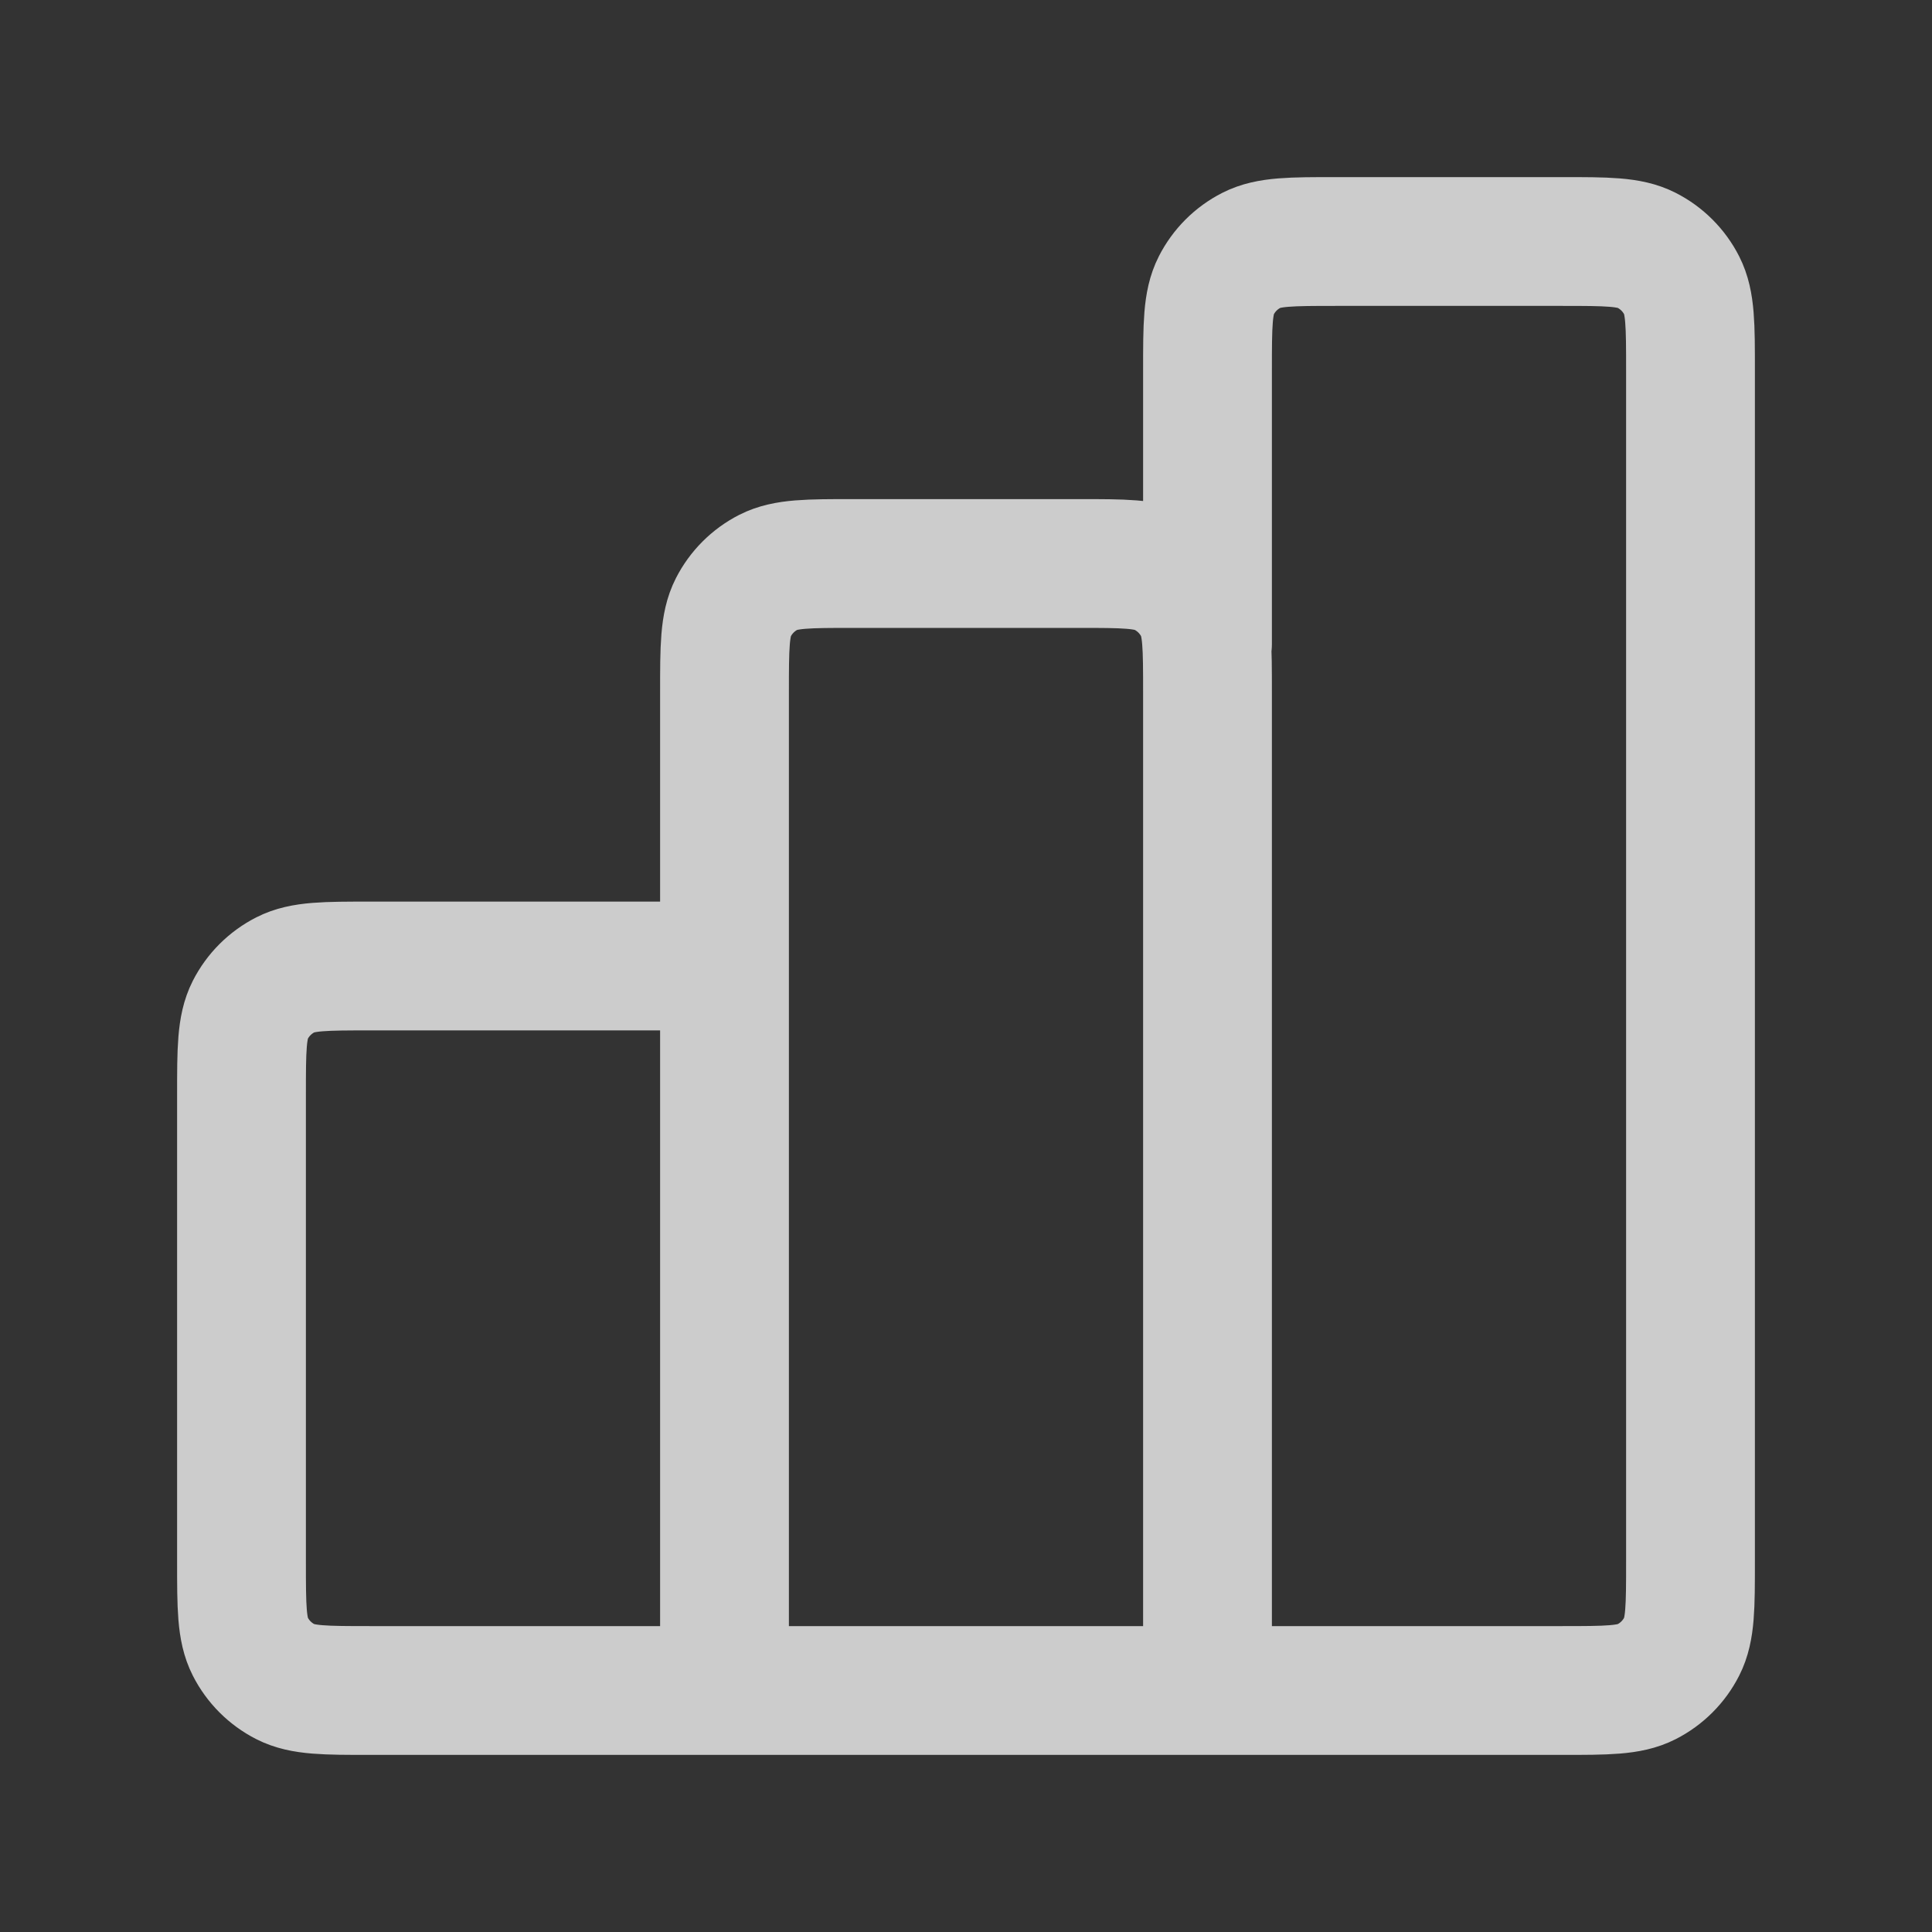<svg width="30" height="30" viewBox="0 0 30 30" fill="none" xmlns="http://www.w3.org/2000/svg">
<rect x="0" y="0" width="30" height="30" fill="#333333" stroke="none"/>
<g opacity="0.75">
<path d="M11.25 15H5.75C5.05 15 4.7 15 4.433 15.136C4.197 15.256 4.006 15.447 3.886 15.682C3.75 15.95 3.75 16.3 3.75 17V24.25C3.75 24.95 3.75 25.3 3.886 25.567C4.006 25.803 4.197 25.994 4.433 26.114C4.7 26.25 5.05 26.25 5.75 26.25H11.25M11.25 26.25H18.75M11.25 26.25L11.25 10.75C11.25 10.05 11.25 9.7 11.386 9.433C11.506 9.197 11.697 9.006 11.932 8.886C12.2 8.75 12.55 8.75 13.25 8.75H16.75C17.45 8.75 17.8 8.75 18.067 8.886C18.303 9.006 18.494 9.197 18.614 9.433C18.75 9.7 18.75 10.05 18.75 10.75V26.25M18.75 26.25H24.25C24.95 26.25 25.3 26.25 25.567 26.114C25.803 25.994 25.994 25.803 26.114 25.567C26.25 25.3 26.25 24.95 26.25 24.25V5.75C26.25 5.05 26.25 4.7 26.114 4.433C25.994 4.197 25.803 4.006 25.567 3.886C25.3 3.75 24.95 3.75 24.25 3.75H20.75C20.05 3.75 19.7 3.75 19.433 3.886C19.197 4.006 19.006 4.197 18.886 4.433C18.75 4.7 18.75 5.05 18.75 5.75V10" stroke="white" stroke-width="2" stroke-linecap="round" stroke-linejoin="round"/>
</g>
</svg>
